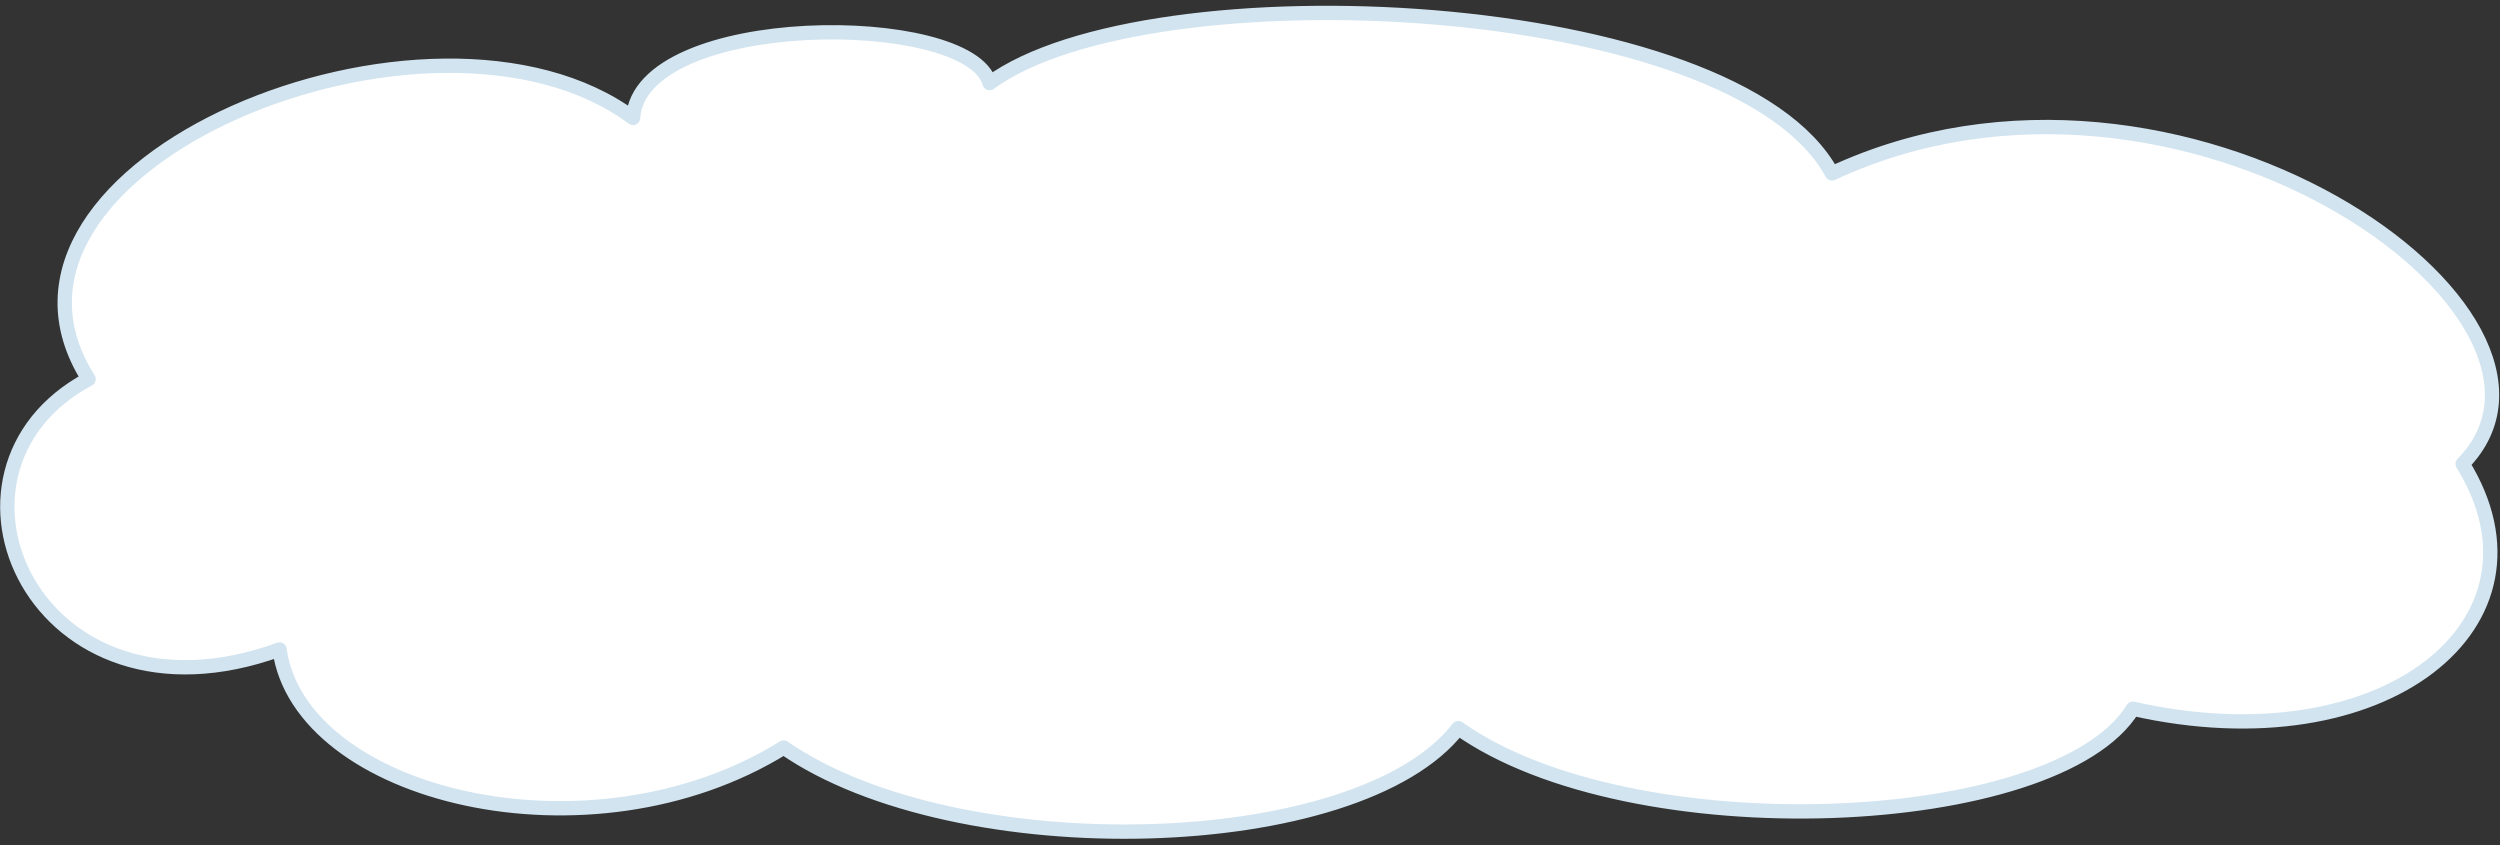 <?xml version="1.0" encoding="UTF-8"?> <svg xmlns="http://www.w3.org/2000/svg" width="349" height="118" viewBox="0 0 349 118" fill="none"><rect x="0" y="0" width="349" height="118" fill="#333333" stroke="none"/><path d="M12.367 52.926C-11.635 65.778 4.895 103.057 39.019 90.668C41.849 111.121 82.36 121.145 109.409 104.355C133.554 121.115 189.615 119.687 203.58 101.647C227.71 118.784 287.108 116.21 297.751 98.938C332.832 106.848 357.523 86.962 343.785 64.761C364.199 43.91 304.246 1.581 255.742 24.208C242.211 -0.835 160.268 -4.649 138.143 11.601C135.41 1.445 89.374 1.457 88.373 16.464C60.42 -4.35 -6.611 23.047 12.367 52.926Z" fill="white" stroke="#D2E4EF" stroke-width="2" stroke-linecap="round" stroke-linejoin="round"></path></svg> 